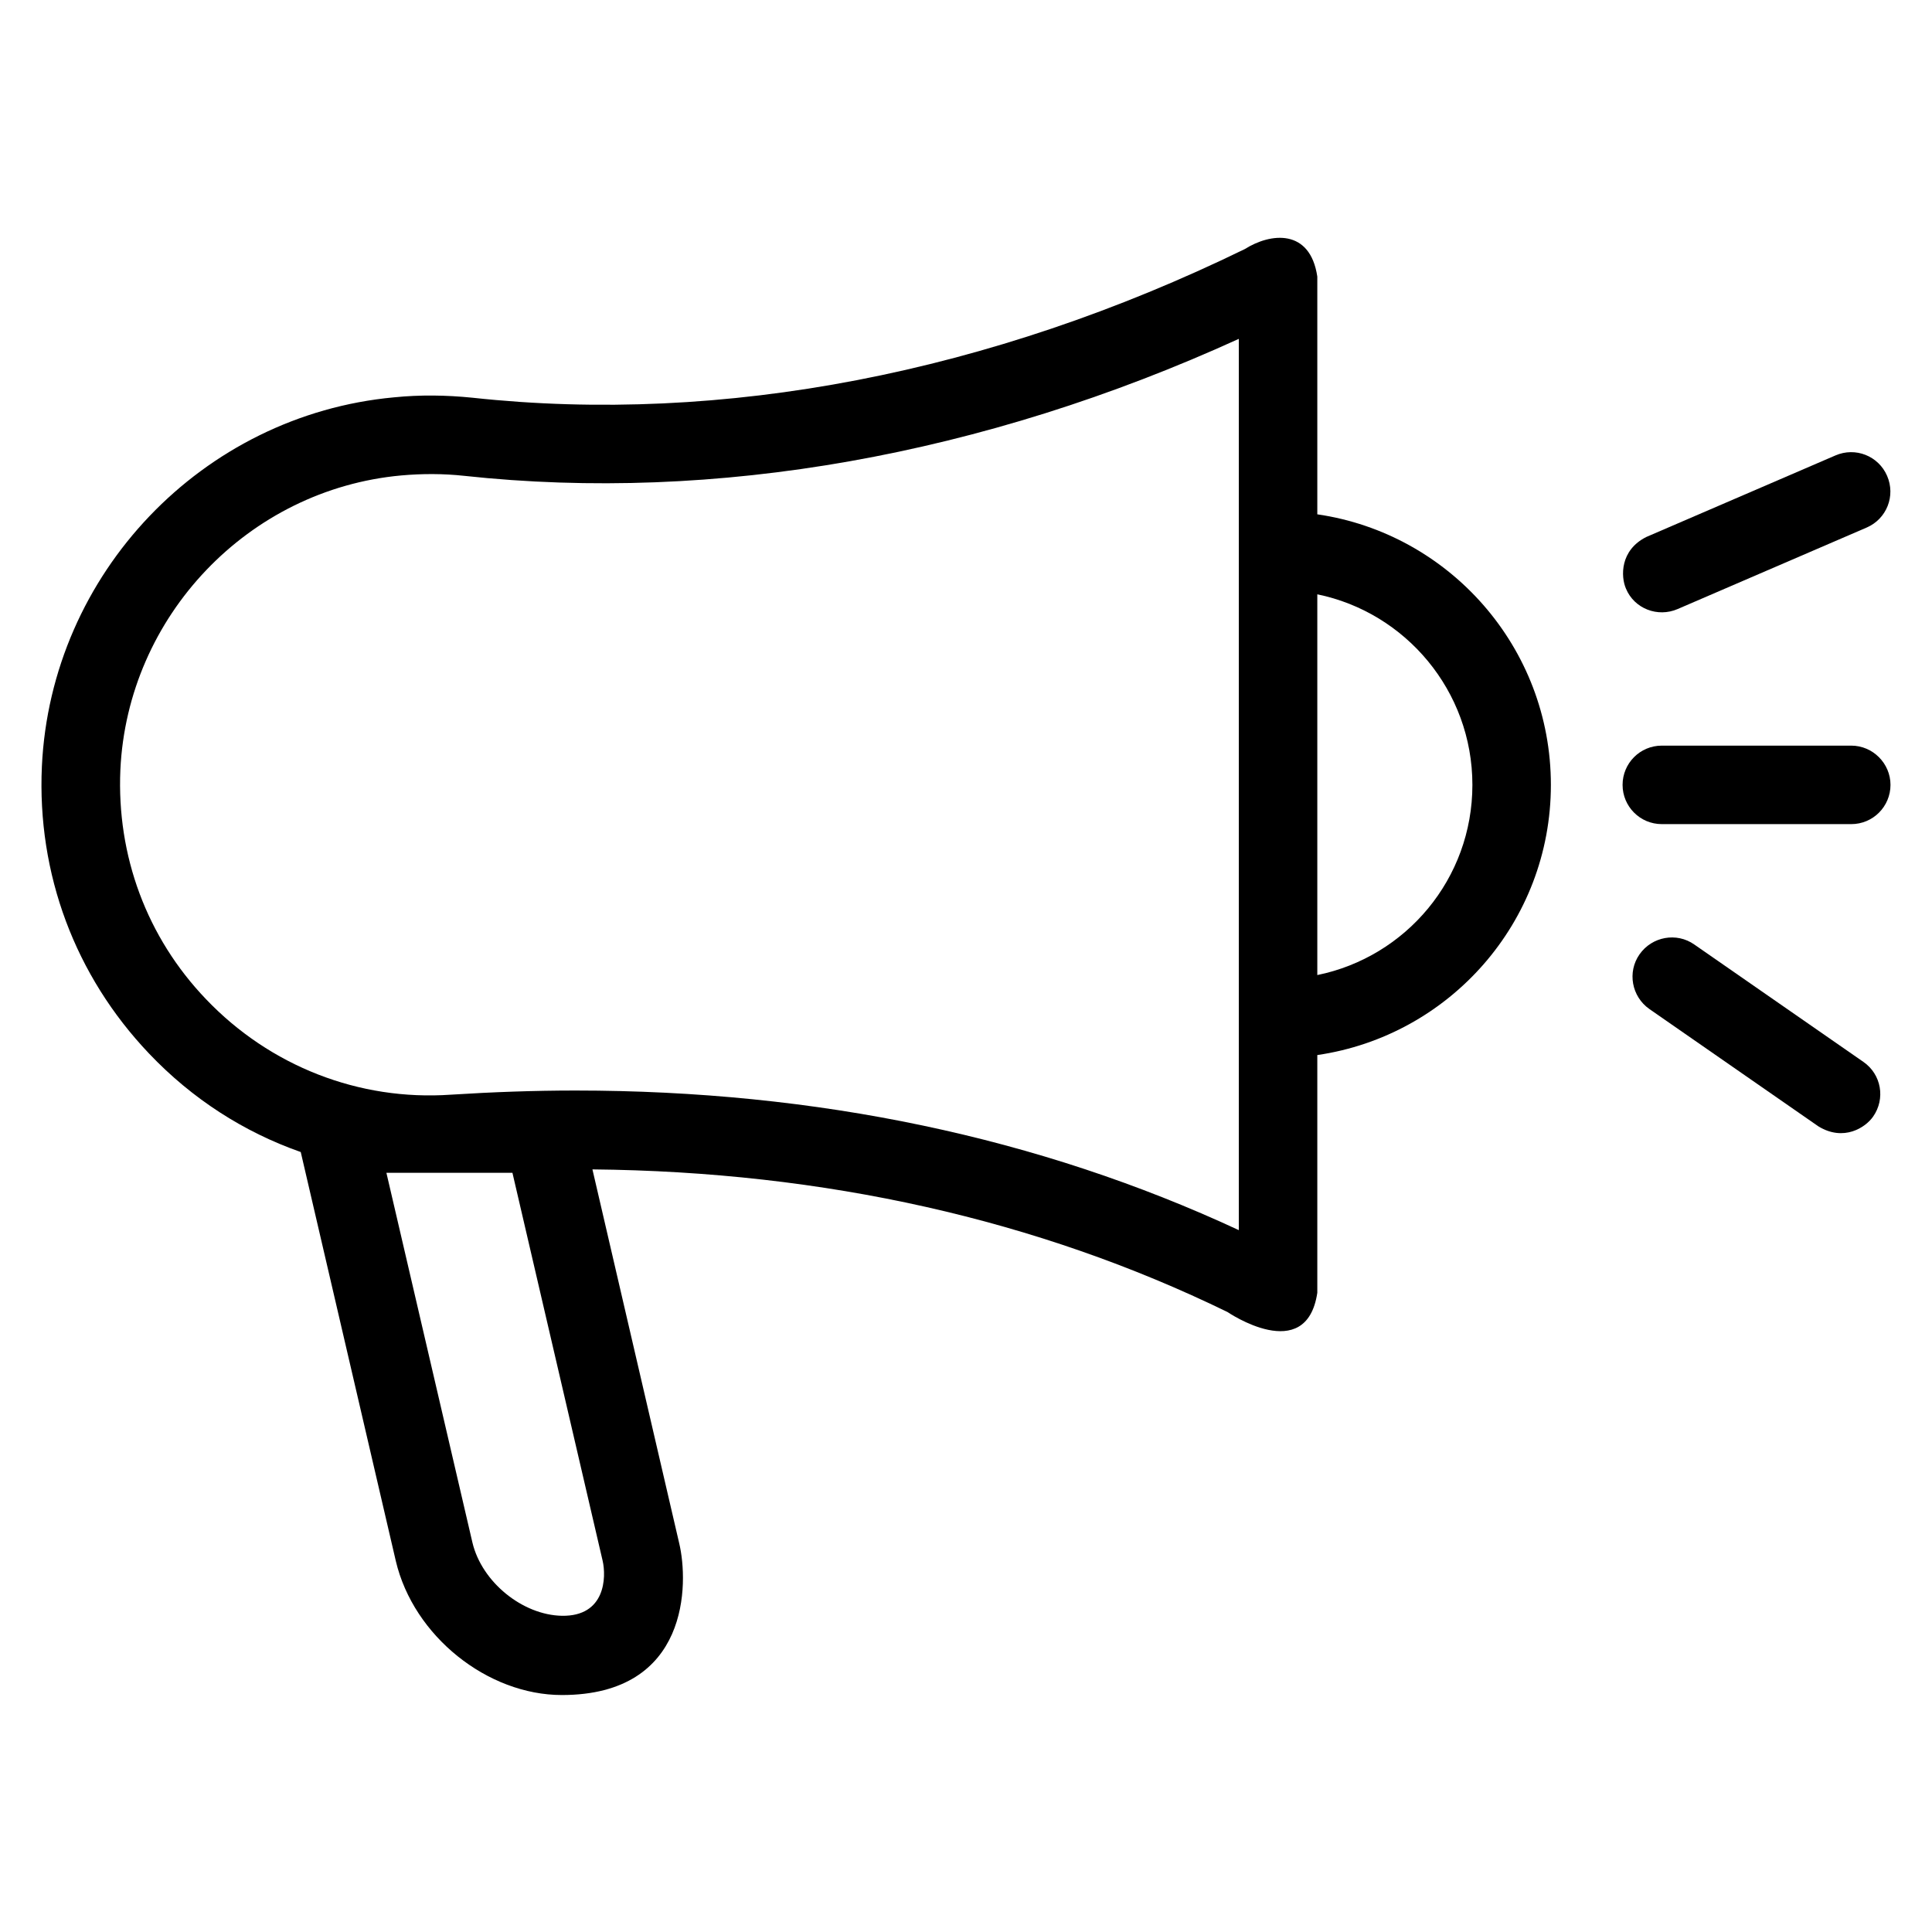 <?xml version='1.0' encoding='utf-8'?>
<!DOCTYPE svg PUBLIC '-//W3C//DTD SVG 1.1//EN' 'http://www.w3.org/Graphics/SVG/1.1/DTD/svg11.dtd'>
<svg version="1.1" xmlns="http://www.w3.org/2000/svg" viewBox="0 0 512 512" xmlns:xlink="http://www.w3.org/1999/xlink" enable-background="new 0 0 512 512">
  <g>
    <g >
      <path d="m493.8,281.4l-44.8-31.1c-4.7-3.3-11.2-2.1-14.5,2.6-3.3,4.7-2.1,11.2 2.6,14.5l44.8,31.1c6.7,4.1 12.5,0.3 14.5-2.6 3.3-4.7 2.2-11.2-2.6-14.5z"/>
      <path d="m444.6,161.4l50.1-21.6c5.3-2.3 7.7-8.4 5.4-13.7-2.3-5.3-8.4-7.7-13.7-5.4l-50.1,21.6c-7,3.5-6.8,10.5-5.4,13.7 2.2,5.3 8.4,7.7 13.7,5.4z"/>
      <path d="m349.1,136.3v-63c-1.9-12.8-12.4-11.6-19.2-7.3-67.5,32.9-138.3,46.6-204.7,39.4-6.9-0.7-13.9-0.8-20.8-0.1-50.8,4.7-90.9,46.7-93.3,97.8-1.3,28.5 8.8,55.5 28.4,76.1 11.4,12 25.1,20.8 40.2,26.1l25.2,108.4c4.7,19.9 24.3,35.5 44,35.5 33.9,0 33.6-29.7 31.1-40.2l-23-99.1c61.5,0.6 118,13.3 168.3,37.8 0,0 20.9,14.3 23.8-5.1v-63c35-5.1 61.9-35.2 61.9-71.6s-26.9-66.6-61.9-71.7zm-189.4,277.3c0,0.1 0,0.1 0,0 1,4.3 0.8,14.8-10.8,14.6-10.4-0.2-21.2-8.9-23.7-19.4l-22.8-98h33.4l23.9,102.8zm168.6-87.6c-52.9-24.6-111.9-37-175.8-37-10.9,0-21.9,0.4-33,1.1-24.4,1.7-48-7.6-64.9-25.3-15.7-16.4-23.7-38-22.7-60.8 1.9-40.7 33.9-74.3 74.4-78 5.6-0.5 11.2-0.5 16.7,0.1 66.6,7.2 137.5-5.4 205.3-36.3v236.2zm20.8-67.6v-100.9c23.4,4.8 41.1,25.6 41.1,50.5s-17.6,45.6-41.1,50.4z"/>
      <path d="m440.4,218.4h50.2c5.8,0 10.4-4.7 10.4-10.4s-4.7-10.4-10.4-10.4h-50.2c-5.8,0-10.4,4.7-10.4,10.4s4.6,10.4 10.4,10.4z"/>
    </g>
  </g>
</svg>

